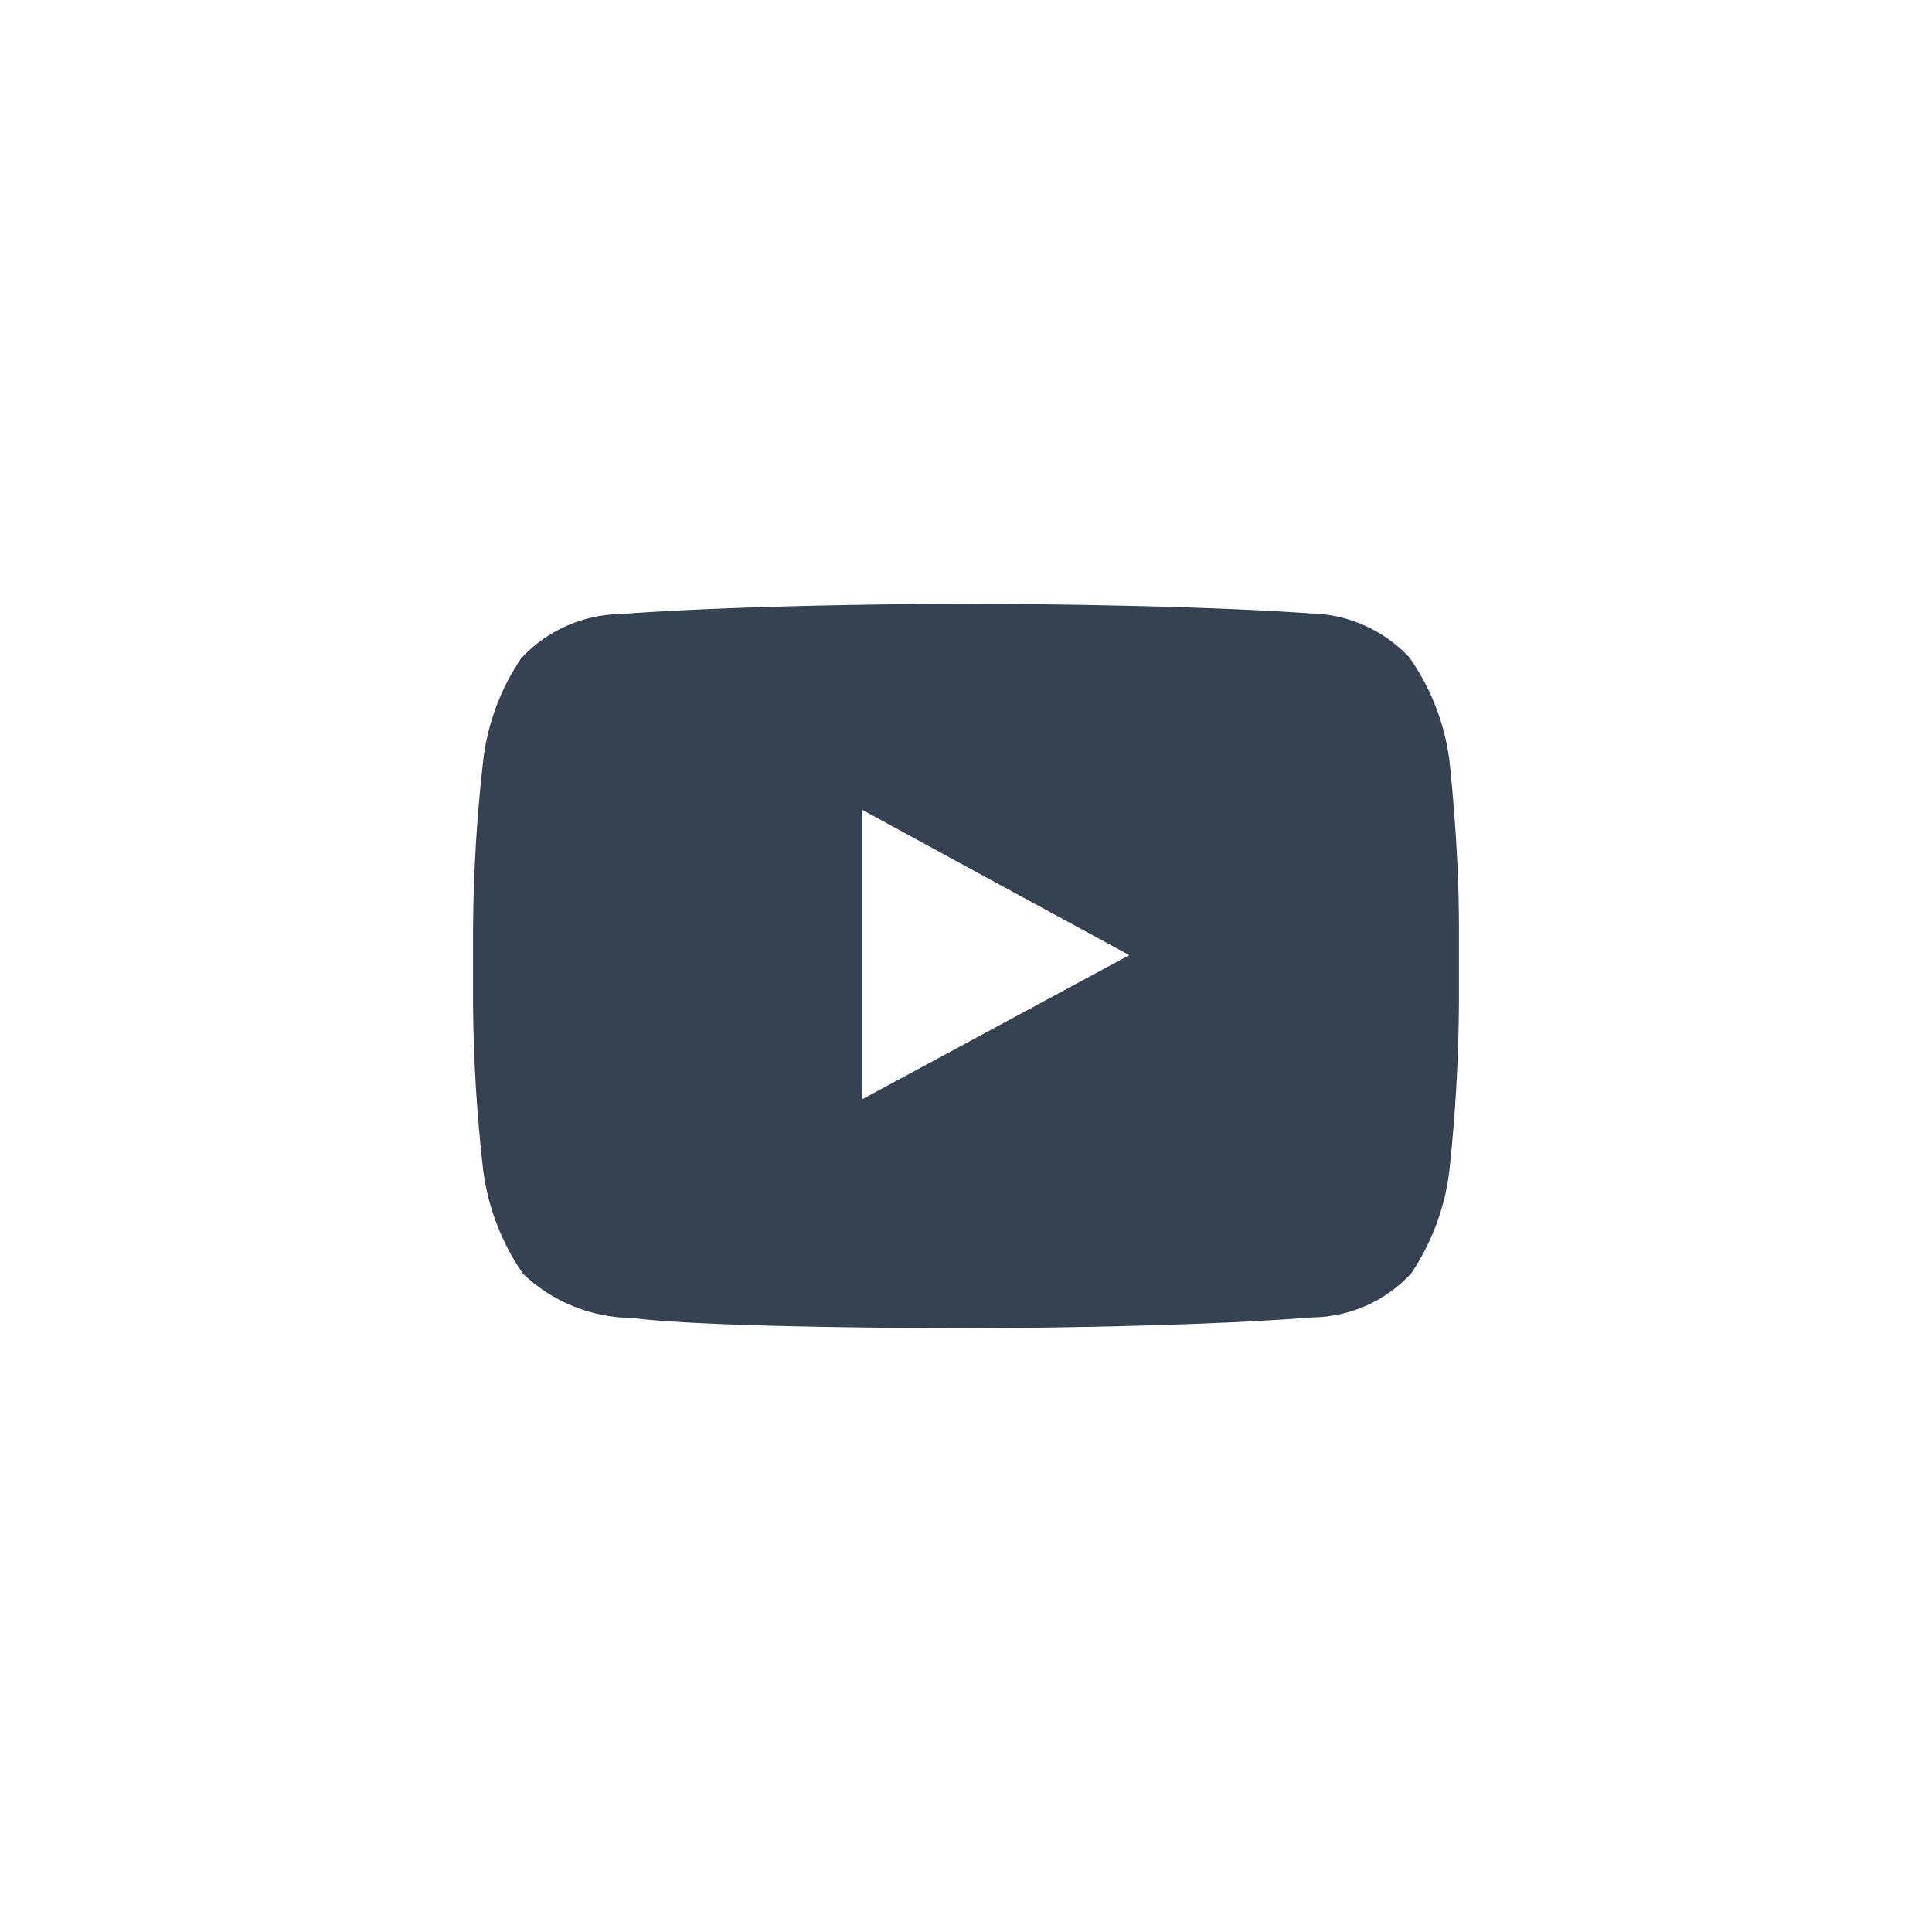 <?xml version="1.0" encoding="UTF-8"?>
<svg id="a" data-name="Layer 1" xmlns="http://www.w3.org/2000/svg" width="32" height="32" viewBox="0 0 32 32">
  <path d="M24.005,12.58c-.081-.608-.307-1.188-.66-1.69-.423-.453-1.011-.716-1.63-.73-2.26-.16-5.71-.16-5.71-.16h0s-3.43,0-5.73,.17c-.623,.01-1.215,.274-1.64,.73-.341,.502-.557,1.078-.63,1.68-.105,.916-.162,1.838-.17,2.76v1.3c.007,.922,.064,1.844,.17,2.76,.082,.611,.308,1.194,.66,1.7,.488,.465,1.136,.726,1.81,.73,1.28,.17,5.53,.17,5.53,.17,0,0,3.44,0,5.74-.18,.621-.009,1.21-.273,1.63-.73,.34-.506,.556-1.085,.63-1.69,.1-.917,.153-1.838,.16-2.76v-1.3c0-1.37-.16-2.76-.16-2.76Zm-5.3,3.24l-4.43,2.39v-4.8l2,1.09,2.43,1.32Z" fill="#364151"/>
</svg>